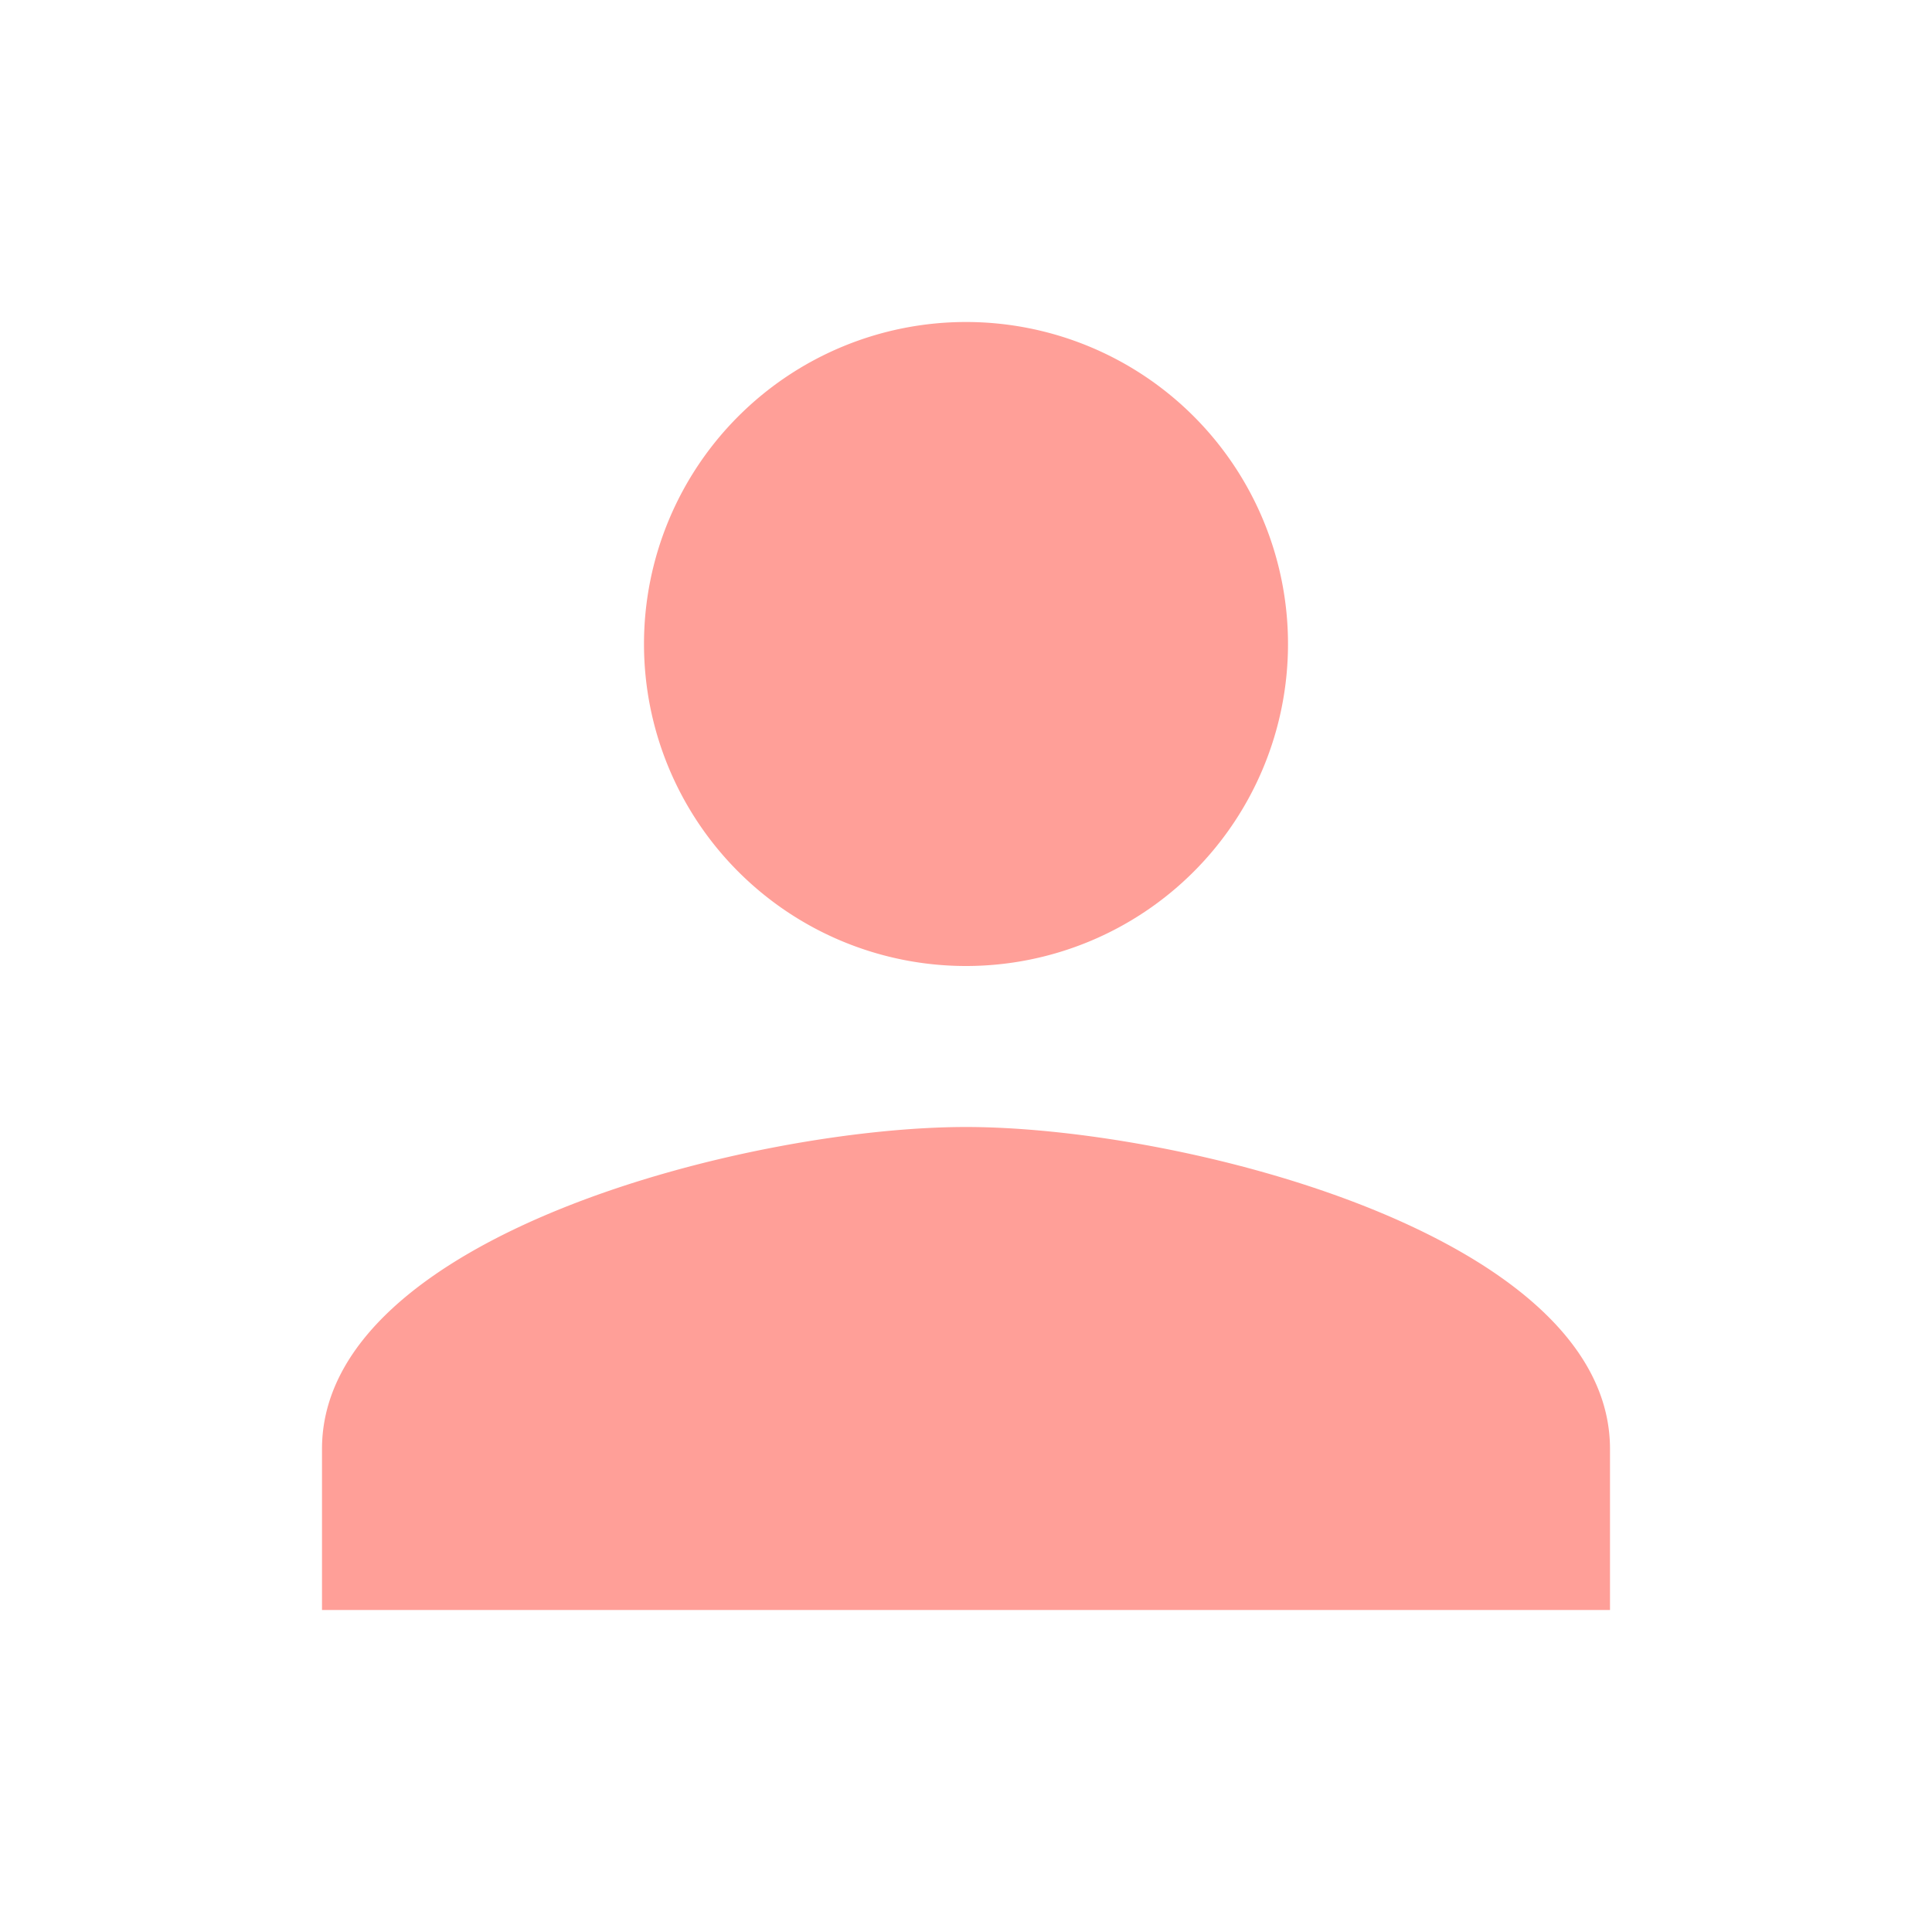 <svg data-name="person_black_24dp (2)" xmlns="http://www.w3.org/2000/svg" width="18" height="18" viewBox="0 0 18 18">
    <path data-name="Path 35202" d="M0 0h18v18H0z" style="fill:none"/>
    <path data-name="Path 35203" d="M10 10a3 3 0 1 0-3-3 3 3 0 0 0 3 3zm0 1.5c-2 0-6 1.005-6 3V16h12v-1.5c0-1.995-4-3-6-3z" transform="translate(-1 -1)" style="fill:#ff9f98"/>
</svg>
